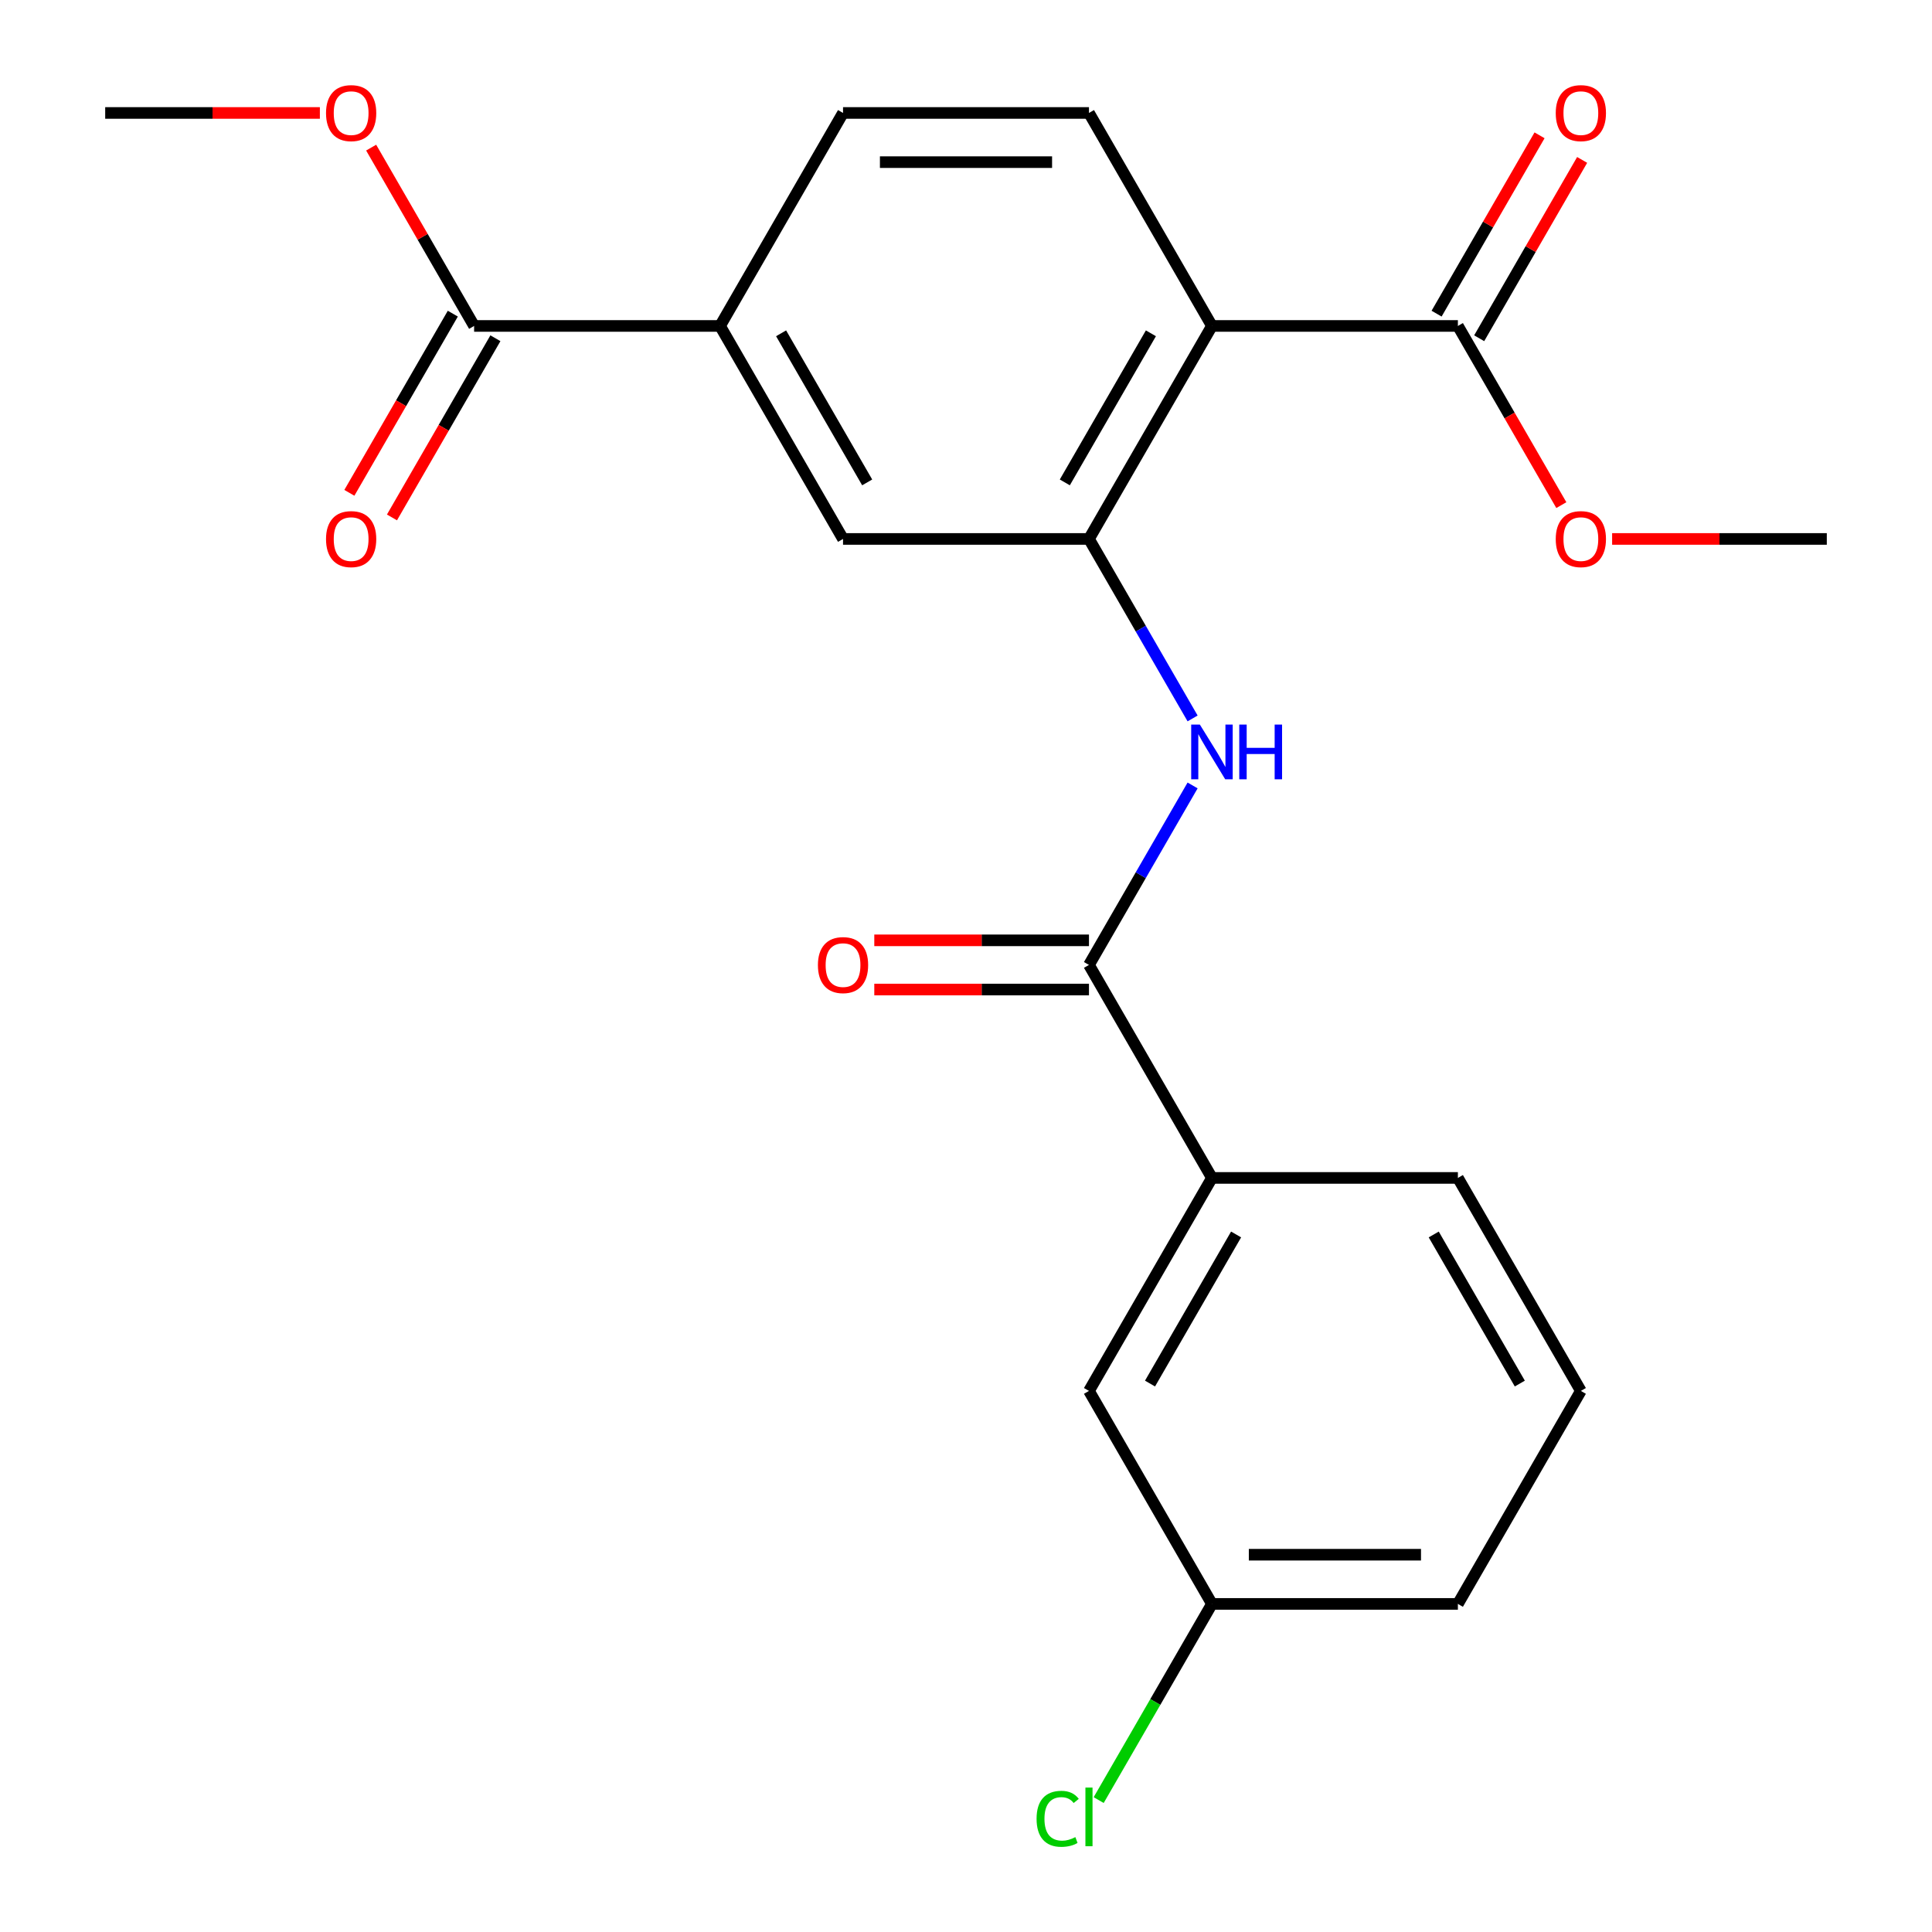 <?xml version='1.0' encoding='iso-8859-1'?>
<svg version='1.1' baseProfile='full'
              xmlns='http://www.w3.org/2000/svg'
                      xmlns:rdkit='http://www.rdkit.org/xml'
                      xmlns:xlink='http://www.w3.org/1999/xlink'
                  xml:space='preserve'
width='1000px' height='1000px' viewBox='0 0 1000 1000'>
<!-- END OF HEADER -->
<rect style='opacity:1.0;fill:#FFFFFF;stroke:none' width='1000' height='1000' x='0' y='0'> </rect>
<path class='bond-0' d='M 627.3,168.71 L 563.65,278.956' style='fill:none;fill-rule:evenodd;stroke:#000000;stroke-width:6px;stroke-linecap:butt;stroke-linejoin:miter;stroke-opacity:1' />
<path class='bond-0' d='M 595.704,172.517 L 551.149,249.689' style='fill:none;fill-rule:evenodd;stroke:#000000;stroke-width:6px;stroke-linecap:butt;stroke-linejoin:miter;stroke-opacity:1' />
<path class='bond-3' d='M 627.3,168.71 L 754.6,168.71' style='fill:none;fill-rule:evenodd;stroke:#000000;stroke-width:6px;stroke-linecap:butt;stroke-linejoin:miter;stroke-opacity:1' />
<path class='bond-7' d='M 627.3,168.71 L 563.65,58.465' style='fill:none;fill-rule:evenodd;stroke:#000000;stroke-width:6px;stroke-linecap:butt;stroke-linejoin:miter;stroke-opacity:1' />
<path class='bond-2' d='M 563.65,278.956 L 590.469,325.407' style='fill:none;fill-rule:evenodd;stroke:#000000;stroke-width:6px;stroke-linecap:butt;stroke-linejoin:miter;stroke-opacity:1' />
<path class='bond-2' d='M 590.469,325.407 L 617.287,371.858' style='fill:none;fill-rule:evenodd;stroke:#0000FF;stroke-width:6px;stroke-linecap:butt;stroke-linejoin:miter;stroke-opacity:1' />
<path class='bond-6' d='M 563.65,278.956 L 436.35,278.956' style='fill:none;fill-rule:evenodd;stroke:#000000;stroke-width:6px;stroke-linecap:butt;stroke-linejoin:miter;stroke-opacity:1' />
<path class='bond-1' d='M 563.65,499.446 L 590.469,452.994' style='fill:none;fill-rule:evenodd;stroke:#000000;stroke-width:6px;stroke-linecap:butt;stroke-linejoin:miter;stroke-opacity:1' />
<path class='bond-1' d='M 590.469,452.994 L 617.287,406.543' style='fill:none;fill-rule:evenodd;stroke:#0000FF;stroke-width:6px;stroke-linecap:butt;stroke-linejoin:miter;stroke-opacity:1' />
<path class='bond-8' d='M 563.65,499.446 L 627.3,609.691' style='fill:none;fill-rule:evenodd;stroke:#000000;stroke-width:6px;stroke-linecap:butt;stroke-linejoin:miter;stroke-opacity:1' />
<path class='bond-9' d='M 563.65,486.716 L 508.091,486.716' style='fill:none;fill-rule:evenodd;stroke:#000000;stroke-width:6px;stroke-linecap:butt;stroke-linejoin:miter;stroke-opacity:1' />
<path class='bond-9' d='M 508.091,486.716 L 452.532,486.716' style='fill:none;fill-rule:evenodd;stroke:#FF0000;stroke-width:6px;stroke-linecap:butt;stroke-linejoin:miter;stroke-opacity:1' />
<path class='bond-9' d='M 563.65,512.176 L 508.091,512.176' style='fill:none;fill-rule:evenodd;stroke:#000000;stroke-width:6px;stroke-linecap:butt;stroke-linejoin:miter;stroke-opacity:1' />
<path class='bond-9' d='M 508.091,512.176 L 452.532,512.176' style='fill:none;fill-rule:evenodd;stroke:#FF0000;stroke-width:6px;stroke-linecap:butt;stroke-linejoin:miter;stroke-opacity:1' />
<path class='bond-12' d='M 765.625,175.075 L 792.27,128.924' style='fill:none;fill-rule:evenodd;stroke:#000000;stroke-width:6px;stroke-linecap:butt;stroke-linejoin:miter;stroke-opacity:1' />
<path class='bond-12' d='M 792.27,128.924 L 818.916,82.773' style='fill:none;fill-rule:evenodd;stroke:#FF0000;stroke-width:6px;stroke-linecap:butt;stroke-linejoin:miter;stroke-opacity:1' />
<path class='bond-12' d='M 743.576,162.345 L 770.221,116.194' style='fill:none;fill-rule:evenodd;stroke:#000000;stroke-width:6px;stroke-linecap:butt;stroke-linejoin:miter;stroke-opacity:1' />
<path class='bond-12' d='M 770.221,116.194 L 796.867,70.043' style='fill:none;fill-rule:evenodd;stroke:#FF0000;stroke-width:6px;stroke-linecap:butt;stroke-linejoin:miter;stroke-opacity:1' />
<path class='bond-15' d='M 754.6,168.71 L 781.373,215.082' style='fill:none;fill-rule:evenodd;stroke:#000000;stroke-width:6px;stroke-linecap:butt;stroke-linejoin:miter;stroke-opacity:1' />
<path class='bond-15' d='M 781.373,215.082 L 808.145,261.453' style='fill:none;fill-rule:evenodd;stroke:#FF0000;stroke-width:6px;stroke-linecap:butt;stroke-linejoin:miter;stroke-opacity:1' />
<path class='bond-4' d='M 245.4,168.71 L 372.7,168.71' style='fill:none;fill-rule:evenodd;stroke:#000000;stroke-width:6px;stroke-linecap:butt;stroke-linejoin:miter;stroke-opacity:1' />
<path class='bond-13' d='M 234.375,162.345 L 207.603,208.717' style='fill:none;fill-rule:evenodd;stroke:#000000;stroke-width:6px;stroke-linecap:butt;stroke-linejoin:miter;stroke-opacity:1' />
<path class='bond-13' d='M 207.603,208.717 L 180.83,255.088' style='fill:none;fill-rule:evenodd;stroke:#FF0000;stroke-width:6px;stroke-linecap:butt;stroke-linejoin:miter;stroke-opacity:1' />
<path class='bond-13' d='M 256.424,175.075 L 229.652,221.447' style='fill:none;fill-rule:evenodd;stroke:#000000;stroke-width:6px;stroke-linecap:butt;stroke-linejoin:miter;stroke-opacity:1' />
<path class='bond-13' d='M 229.652,221.447 L 202.879,267.818' style='fill:none;fill-rule:evenodd;stroke:#FF0000;stroke-width:6px;stroke-linecap:butt;stroke-linejoin:miter;stroke-opacity:1' />
<path class='bond-16' d='M 245.4,168.71 L 218.754,122.559' style='fill:none;fill-rule:evenodd;stroke:#000000;stroke-width:6px;stroke-linecap:butt;stroke-linejoin:miter;stroke-opacity:1' />
<path class='bond-16' d='M 218.754,122.559 L 192.109,76.408' style='fill:none;fill-rule:evenodd;stroke:#FF0000;stroke-width:6px;stroke-linecap:butt;stroke-linejoin:miter;stroke-opacity:1' />
<path class='bond-5' d='M 372.7,168.71 L 436.35,58.465' style='fill:none;fill-rule:evenodd;stroke:#000000;stroke-width:6px;stroke-linecap:butt;stroke-linejoin:miter;stroke-opacity:1' />
<path class='bond-23' d='M 372.7,168.71 L 436.35,278.956' style='fill:none;fill-rule:evenodd;stroke:#000000;stroke-width:6px;stroke-linecap:butt;stroke-linejoin:miter;stroke-opacity:1' />
<path class='bond-23' d='M 404.296,172.517 L 448.851,249.689' style='fill:none;fill-rule:evenodd;stroke:#000000;stroke-width:6px;stroke-linecap:butt;stroke-linejoin:miter;stroke-opacity:1' />
<path class='bond-10' d='M 563.65,58.465 L 436.35,58.465' style='fill:none;fill-rule:evenodd;stroke:#000000;stroke-width:6px;stroke-linecap:butt;stroke-linejoin:miter;stroke-opacity:1' />
<path class='bond-10' d='M 544.555,83.925 L 455.445,83.925' style='fill:none;fill-rule:evenodd;stroke:#000000;stroke-width:6px;stroke-linecap:butt;stroke-linejoin:miter;stroke-opacity:1' />
<path class='bond-11' d='M 627.3,609.691 L 563.65,719.936' style='fill:none;fill-rule:evenodd;stroke:#000000;stroke-width:6px;stroke-linecap:butt;stroke-linejoin:miter;stroke-opacity:1' />
<path class='bond-11' d='M 639.802,638.958 L 595.247,716.129' style='fill:none;fill-rule:evenodd;stroke:#000000;stroke-width:6px;stroke-linecap:butt;stroke-linejoin:miter;stroke-opacity:1' />
<path class='bond-18' d='M 627.3,609.691 L 754.6,609.691' style='fill:none;fill-rule:evenodd;stroke:#000000;stroke-width:6px;stroke-linecap:butt;stroke-linejoin:miter;stroke-opacity:1' />
<path class='bond-14' d='M 563.65,719.936 L 627.3,830.181' style='fill:none;fill-rule:evenodd;stroke:#000000;stroke-width:6px;stroke-linecap:butt;stroke-linejoin:miter;stroke-opacity:1' />
<path class='bond-17' d='M 627.3,830.181 L 597.986,880.954' style='fill:none;fill-rule:evenodd;stroke:#000000;stroke-width:6px;stroke-linecap:butt;stroke-linejoin:miter;stroke-opacity:1' />
<path class='bond-17' d='M 597.986,880.954 L 568.673,931.727' style='fill:none;fill-rule:evenodd;stroke:#00CC00;stroke-width:6px;stroke-linecap:butt;stroke-linejoin:miter;stroke-opacity:1' />
<path class='bond-24' d='M 627.3,830.181 L 754.6,830.181' style='fill:none;fill-rule:evenodd;stroke:#000000;stroke-width:6px;stroke-linecap:butt;stroke-linejoin:miter;stroke-opacity:1' />
<path class='bond-24' d='M 646.395,804.721 L 735.505,804.721' style='fill:none;fill-rule:evenodd;stroke:#000000;stroke-width:6px;stroke-linecap:butt;stroke-linejoin:miter;stroke-opacity:1' />
<path class='bond-21' d='M 834.433,278.956 L 889.992,278.956' style='fill:none;fill-rule:evenodd;stroke:#FF0000;stroke-width:6px;stroke-linecap:butt;stroke-linejoin:miter;stroke-opacity:1' />
<path class='bond-21' d='M 889.992,278.956 L 945.55,278.956' style='fill:none;fill-rule:evenodd;stroke:#000000;stroke-width:6px;stroke-linecap:butt;stroke-linejoin:miter;stroke-opacity:1' />
<path class='bond-22' d='M 165.567,58.465 L 110.008,58.465' style='fill:none;fill-rule:evenodd;stroke:#FF0000;stroke-width:6px;stroke-linecap:butt;stroke-linejoin:miter;stroke-opacity:1' />
<path class='bond-22' d='M 110.008,58.465 L 54.45,58.465' style='fill:none;fill-rule:evenodd;stroke:#000000;stroke-width:6px;stroke-linecap:butt;stroke-linejoin:miter;stroke-opacity:1' />
<path class='bond-19' d='M 754.6,609.691 L 818.25,719.936' style='fill:none;fill-rule:evenodd;stroke:#000000;stroke-width:6px;stroke-linecap:butt;stroke-linejoin:miter;stroke-opacity:1' />
<path class='bond-19' d='M 742.099,638.958 L 786.654,716.129' style='fill:none;fill-rule:evenodd;stroke:#000000;stroke-width:6px;stroke-linecap:butt;stroke-linejoin:miter;stroke-opacity:1' />
<path class='bond-20' d='M 818.25,719.936 L 754.6,830.181' style='fill:none;fill-rule:evenodd;stroke:#000000;stroke-width:6px;stroke-linecap:butt;stroke-linejoin:miter;stroke-opacity:1' />
<path  class='atom-3' d='M 621.04 375.041
L 630.32 390.041
Q 631.24 391.521, 632.72 394.201
Q 634.2 396.881, 634.28 397.041
L 634.28 375.041
L 638.04 375.041
L 638.04 403.361
L 634.16 403.361
L 624.2 386.961
Q 623.04 385.041, 621.8 382.841
Q 620.6 380.641, 620.24 379.961
L 620.24 403.361
L 616.56 403.361
L 616.56 375.041
L 621.04 375.041
' fill='#0000FF'/>
<path  class='atom-3' d='M 641.44 375.041
L 645.28 375.041
L 645.28 387.081
L 659.76 387.081
L 659.76 375.041
L 663.6 375.041
L 663.6 403.361
L 659.76 403.361
L 659.76 390.281
L 645.28 390.281
L 645.28 403.361
L 641.44 403.361
L 641.44 375.041
' fill='#0000FF'/>
<path  class='atom-10' d='M 423.35 499.526
Q 423.35 492.726, 426.71 488.926
Q 430.07 485.126, 436.35 485.126
Q 442.63 485.126, 445.99 488.926
Q 449.35 492.726, 449.35 499.526
Q 449.35 506.406, 445.95 510.326
Q 442.55 514.206, 436.35 514.206
Q 430.11 514.206, 426.71 510.326
Q 423.35 506.446, 423.35 499.526
M 436.35 511.006
Q 440.67 511.006, 442.99 508.126
Q 445.35 505.206, 445.35 499.526
Q 445.35 493.966, 442.99 491.166
Q 440.67 488.326, 436.35 488.326
Q 432.03 488.326, 429.67 491.126
Q 427.35 493.926, 427.35 499.526
Q 427.35 505.246, 429.67 508.126
Q 432.03 511.006, 436.35 511.006
' fill='#FF0000'/>
<path  class='atom-13' d='M 805.25 58.545
Q 805.25 51.745, 808.61 47.945
Q 811.97 44.145, 818.25 44.145
Q 824.53 44.145, 827.89 47.945
Q 831.25 51.745, 831.25 58.545
Q 831.25 65.425, 827.85 69.345
Q 824.45 73.225, 818.25 73.225
Q 812.01 73.225, 808.61 69.345
Q 805.25 65.465, 805.25 58.545
M 818.25 70.025
Q 822.57 70.025, 824.89 67.145
Q 827.25 64.225, 827.25 58.545
Q 827.25 52.985, 824.89 50.185
Q 822.57 47.345, 818.25 47.345
Q 813.93 47.345, 811.57 50.145
Q 809.25 52.945, 809.25 58.545
Q 809.25 64.265, 811.57 67.145
Q 813.93 70.025, 818.25 70.025
' fill='#FF0000'/>
<path  class='atom-14' d='M 168.75 279.036
Q 168.75 272.236, 172.11 268.436
Q 175.47 264.636, 181.75 264.636
Q 188.03 264.636, 191.39 268.436
Q 194.75 272.236, 194.75 279.036
Q 194.75 285.916, 191.35 289.836
Q 187.95 293.716, 181.75 293.716
Q 175.51 293.716, 172.11 289.836
Q 168.75 285.956, 168.75 279.036
M 181.75 290.516
Q 186.07 290.516, 188.39 287.636
Q 190.75 284.716, 190.75 279.036
Q 190.75 273.476, 188.39 270.676
Q 186.07 267.836, 181.75 267.836
Q 177.43 267.836, 175.07 270.636
Q 172.75 273.436, 172.75 279.036
Q 172.75 284.756, 175.07 287.636
Q 177.43 290.516, 181.75 290.516
' fill='#FF0000'/>
<path  class='atom-16' d='M 805.25 279.036
Q 805.25 272.236, 808.61 268.436
Q 811.97 264.636, 818.25 264.636
Q 824.53 264.636, 827.89 268.436
Q 831.25 272.236, 831.25 279.036
Q 831.25 285.916, 827.85 289.836
Q 824.45 293.716, 818.25 293.716
Q 812.01 293.716, 808.61 289.836
Q 805.25 285.956, 805.25 279.036
M 818.25 290.516
Q 822.57 290.516, 824.89 287.636
Q 827.25 284.716, 827.25 279.036
Q 827.25 273.476, 824.89 270.676
Q 822.57 267.836, 818.25 267.836
Q 813.93 267.836, 811.57 270.636
Q 809.25 273.436, 809.25 279.036
Q 809.25 284.756, 811.57 287.636
Q 813.93 290.516, 818.25 290.516
' fill='#FF0000'/>
<path  class='atom-17' d='M 168.75 58.545
Q 168.75 51.745, 172.11 47.945
Q 175.47 44.145, 181.75 44.145
Q 188.03 44.145, 191.39 47.945
Q 194.75 51.745, 194.75 58.545
Q 194.75 65.425, 191.35 69.345
Q 187.95 73.225, 181.75 73.225
Q 175.51 73.225, 172.11 69.345
Q 168.75 65.465, 168.75 58.545
M 181.75 70.025
Q 186.07 70.025, 188.39 67.145
Q 190.75 64.225, 190.75 58.545
Q 190.75 52.985, 188.39 50.185
Q 186.07 47.345, 181.75 47.345
Q 177.43 47.345, 175.07 50.145
Q 172.75 52.945, 172.75 58.545
Q 172.75 64.265, 175.07 67.145
Q 177.43 70.025, 181.75 70.025
' fill='#FF0000'/>
<path  class='atom-18' d='M 536.53 941.406
Q 536.53 934.366, 539.81 930.686
Q 543.13 926.966, 549.41 926.966
Q 555.25 926.966, 558.37 931.086
L 555.73 933.246
Q 553.45 930.246, 549.41 930.246
Q 545.13 930.246, 542.85 933.126
Q 540.61 935.966, 540.61 941.406
Q 540.61 947.006, 542.93 949.886
Q 545.29 952.766, 549.85 952.766
Q 552.97 952.766, 556.61 950.886
L 557.73 953.886
Q 556.25 954.846, 554.01 955.406
Q 551.77 955.966, 549.29 955.966
Q 543.13 955.966, 539.81 952.206
Q 536.53 948.446, 536.53 941.406
' fill='#00CC00'/>
<path  class='atom-18' d='M 561.81 925.246
L 565.49 925.246
L 565.49 955.606
L 561.81 955.606
L 561.81 925.246
' fill='#00CC00'/>
</svg>
